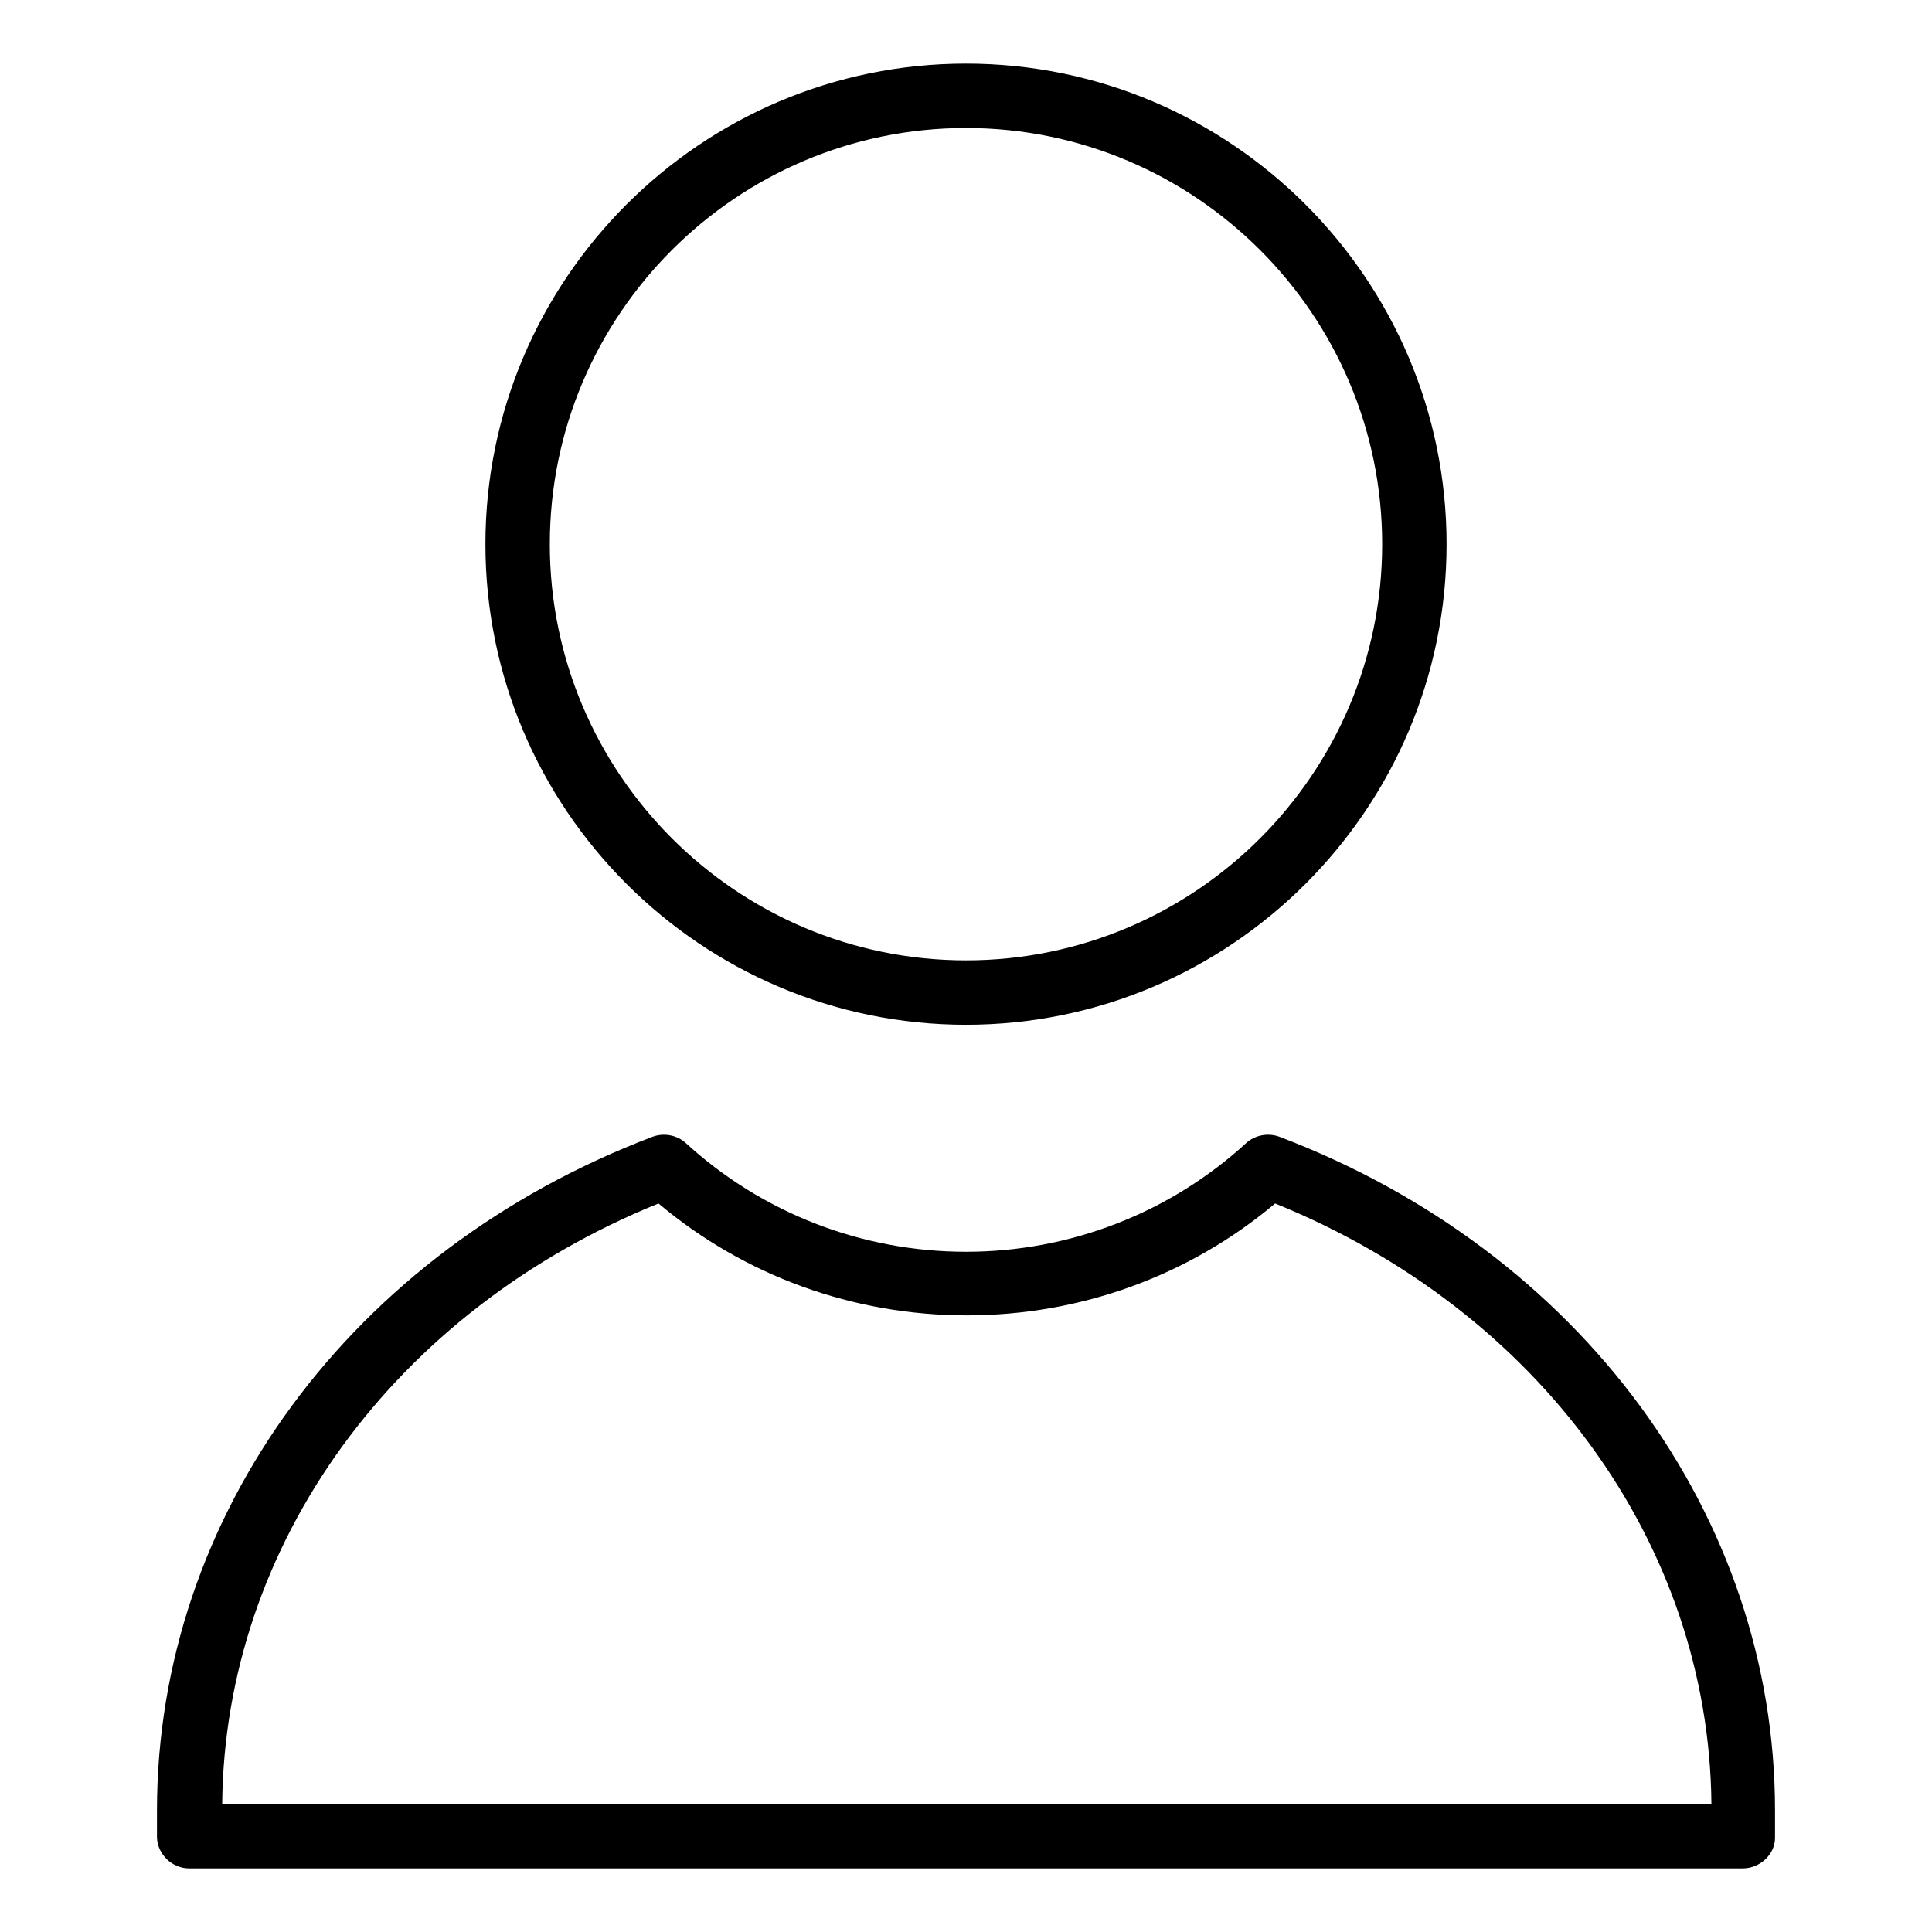 <?xml version="1.0" encoding="UTF-8"?>
<svg xmlns="http://www.w3.org/2000/svg" version="1.1" viewBox="0 0 240 240">
  <!-- Generator: Adobe Illustrator 28.7.5, SVG Export Plug-In . SVG Version: 1.2.0 Build 176)  -->
  <g>
    <g id="_圖層_1" data-name="圖層_1">
      <path d="M120,127.3c-32.9,0-59.7-26.8-59.7-59.7S87.1,7.9,120,7.9s59.7,26.8,59.7,59.7-26.8,59.7-59.7,59.7ZM120,15.9c-28.5,0-51.7,23.2-51.7,51.7s23.2,51.7,51.7,51.7,51.7-23.2,51.7-51.7-23.2-51.7-51.7-51.7Z"/>
      <path d="M216.5,232.1H23.5c-2.1,0-3.9-1.7-4-3.8,0-1.3,0-2.4,0-3.4,0-36.7,24.2-69.5,61.6-83.7,1.4-.5,3-.2,4.1.8,9.5,8.7,21.9,13.5,34.8,13.5s25.3-4.8,34.8-13.5c1.1-1,2.7-1.3,4.1-.8,37.4,14.2,61.6,47.1,61.6,83.7s0,2.1,0,3.4c0,2.1-1.9,3.8-4,3.8ZM27.5,224.1h185.1c-.3-32.3-21.4-61.3-54.2-74.6-10.7,9-24.2,13.9-38.3,13.9s-27.6-4.9-38.3-13.9c-32.8,13.3-53.9,42.3-54.2,74.6Z"/>
    </g>
  </g>
</svg>